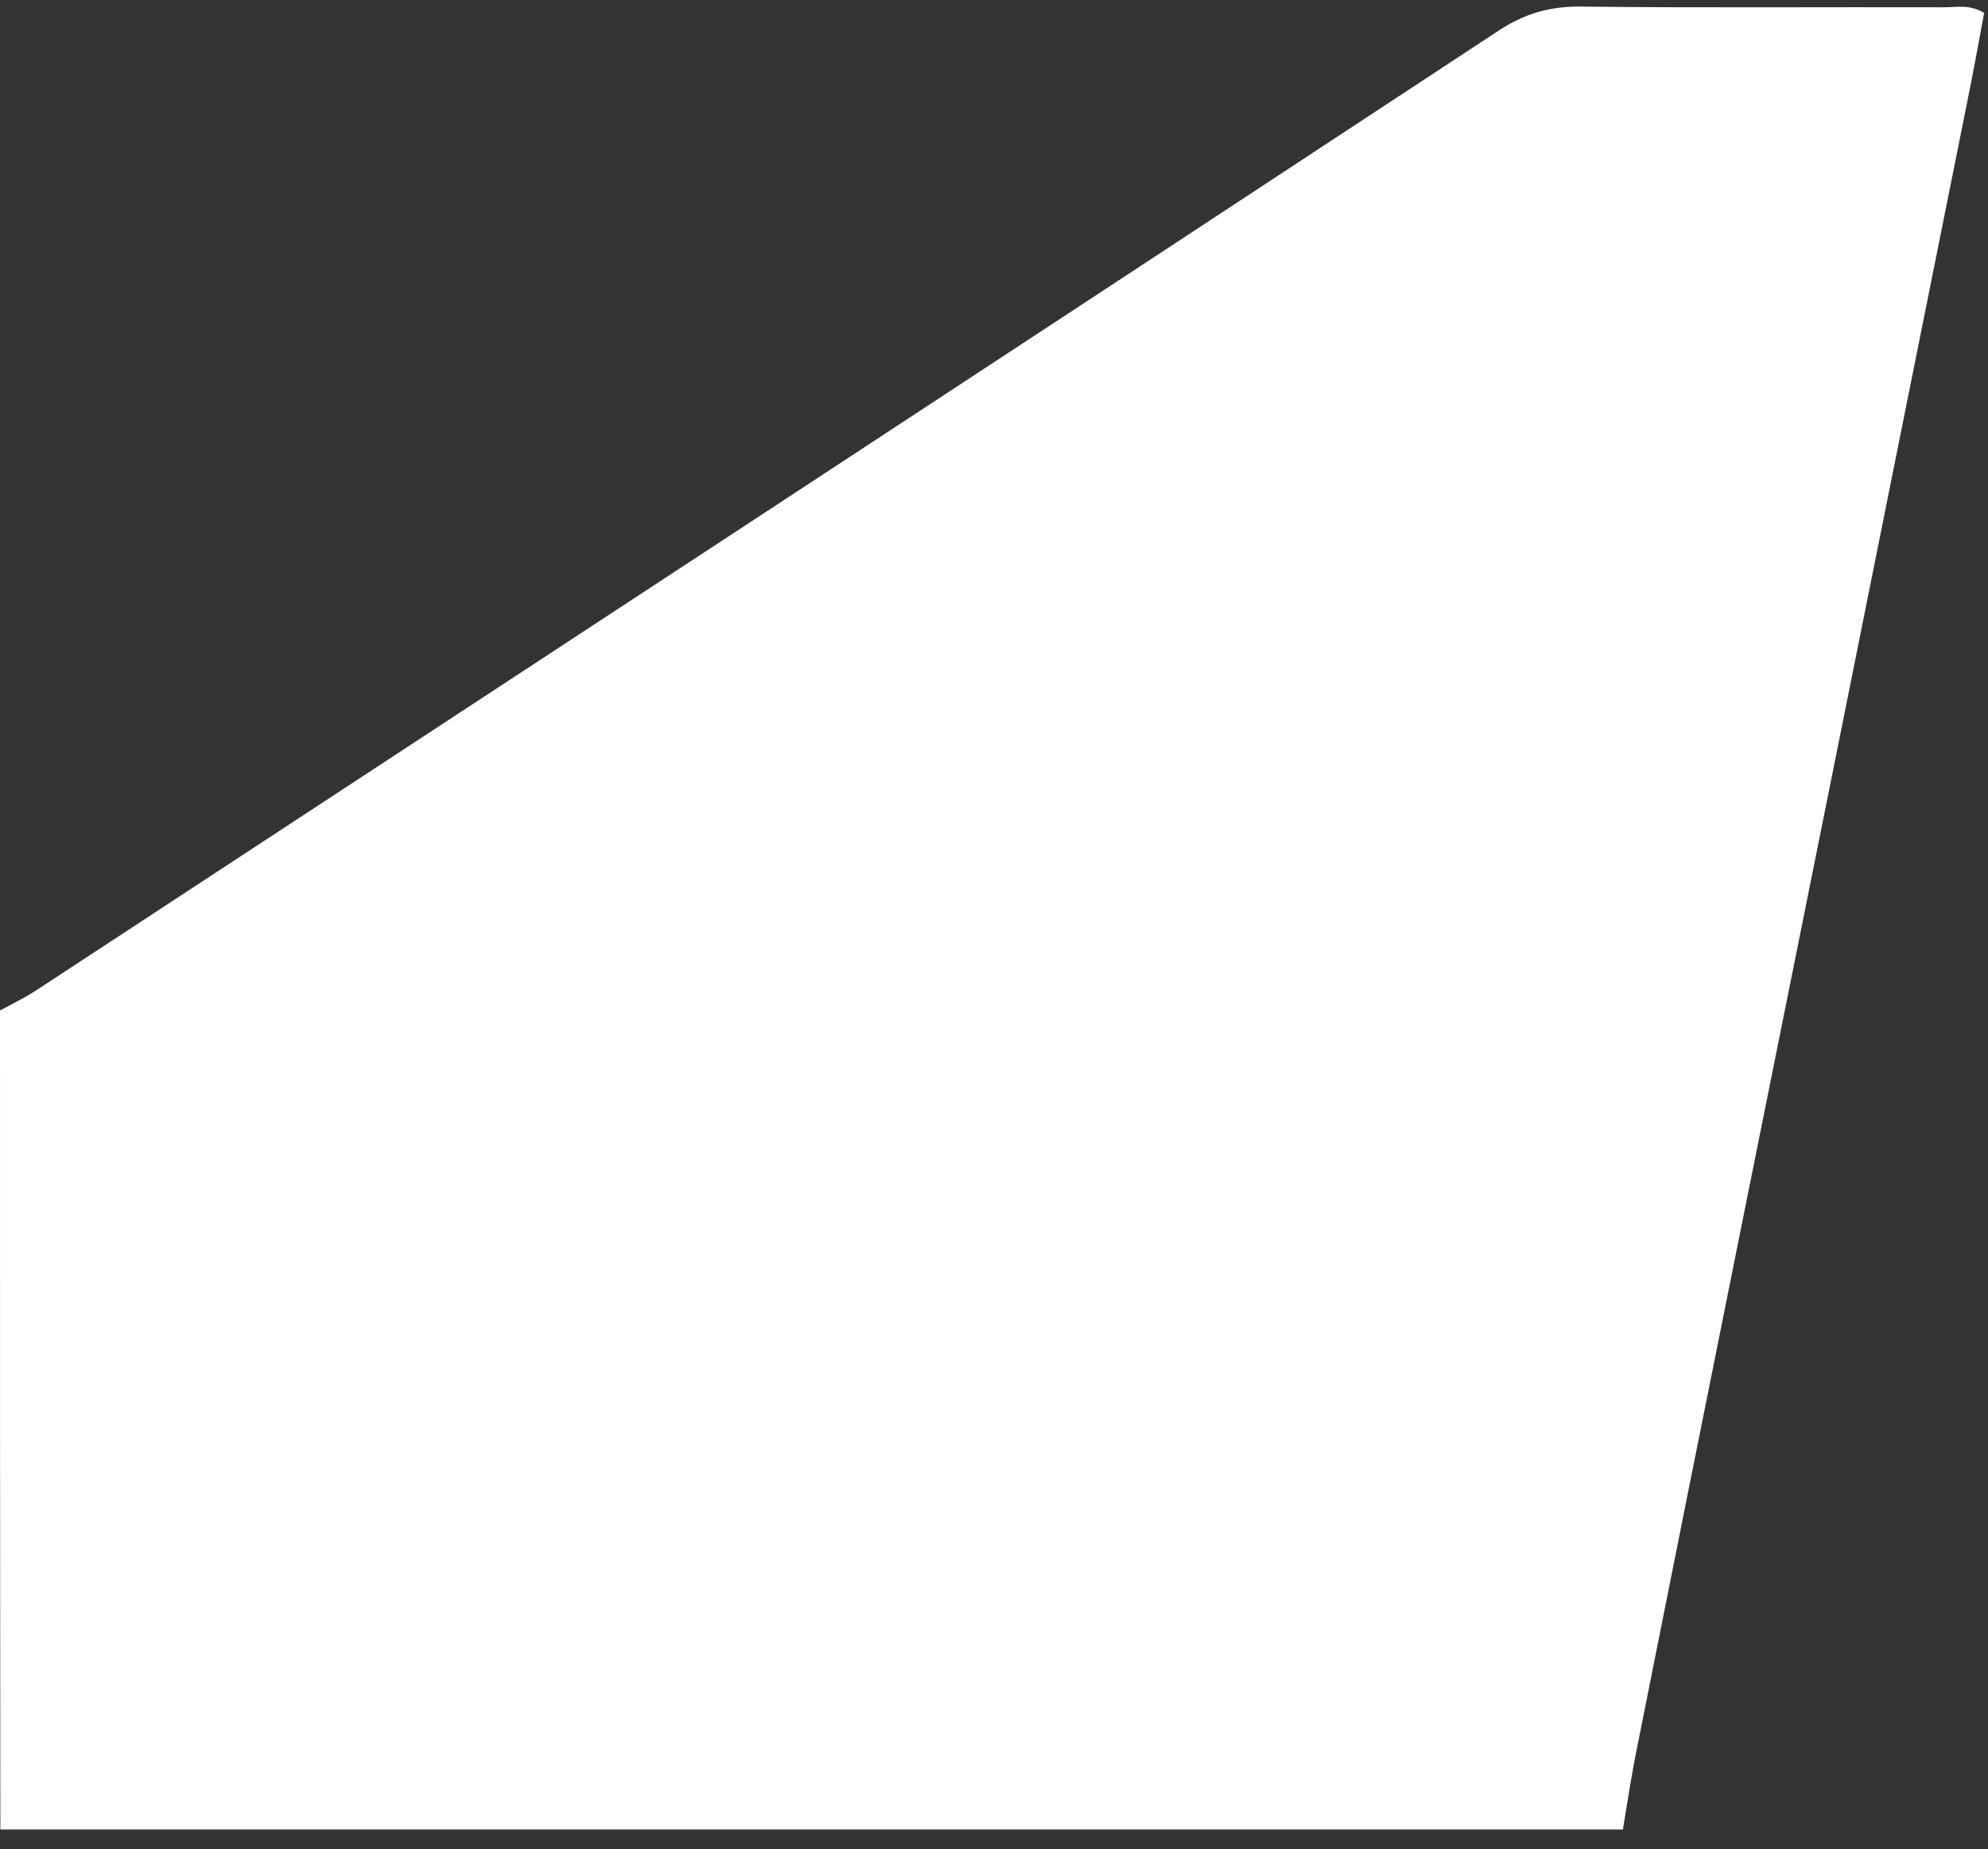 <?xml version="1.0" encoding="UTF-8"?> <svg xmlns="http://www.w3.org/2000/svg" width="100" height="93" viewBox="0 0 100 93" fill="none"><rect x="0" y="0" width="100" height="93" fill="#333333" stroke="none"/><path d="M0 50.824C0.621 50.487 1.26 50.185 1.846 49.795C26.372 33.715 50.897 17.653 75.388 1.538C76.683 0.686 77.961 0.313 79.505 0.331C85.592 0.402 91.679 0.349 97.784 0.367C98.423 0.367 99.08 0.207 99.807 0.651C99.523 2.177 99.239 3.739 98.92 5.301C96.95 15.151 94.962 24.983 92.993 34.833C91.165 43.92 89.337 53.007 87.509 62.112C85.787 70.684 84.066 79.257 82.362 87.829C82.078 89.213 81.865 90.616 81.635 92.018C54.429 92.018 27.223 92.018 0.018 92.018C0 78.281 0 64.544 0 50.824Z" fill="white"></path></svg> 